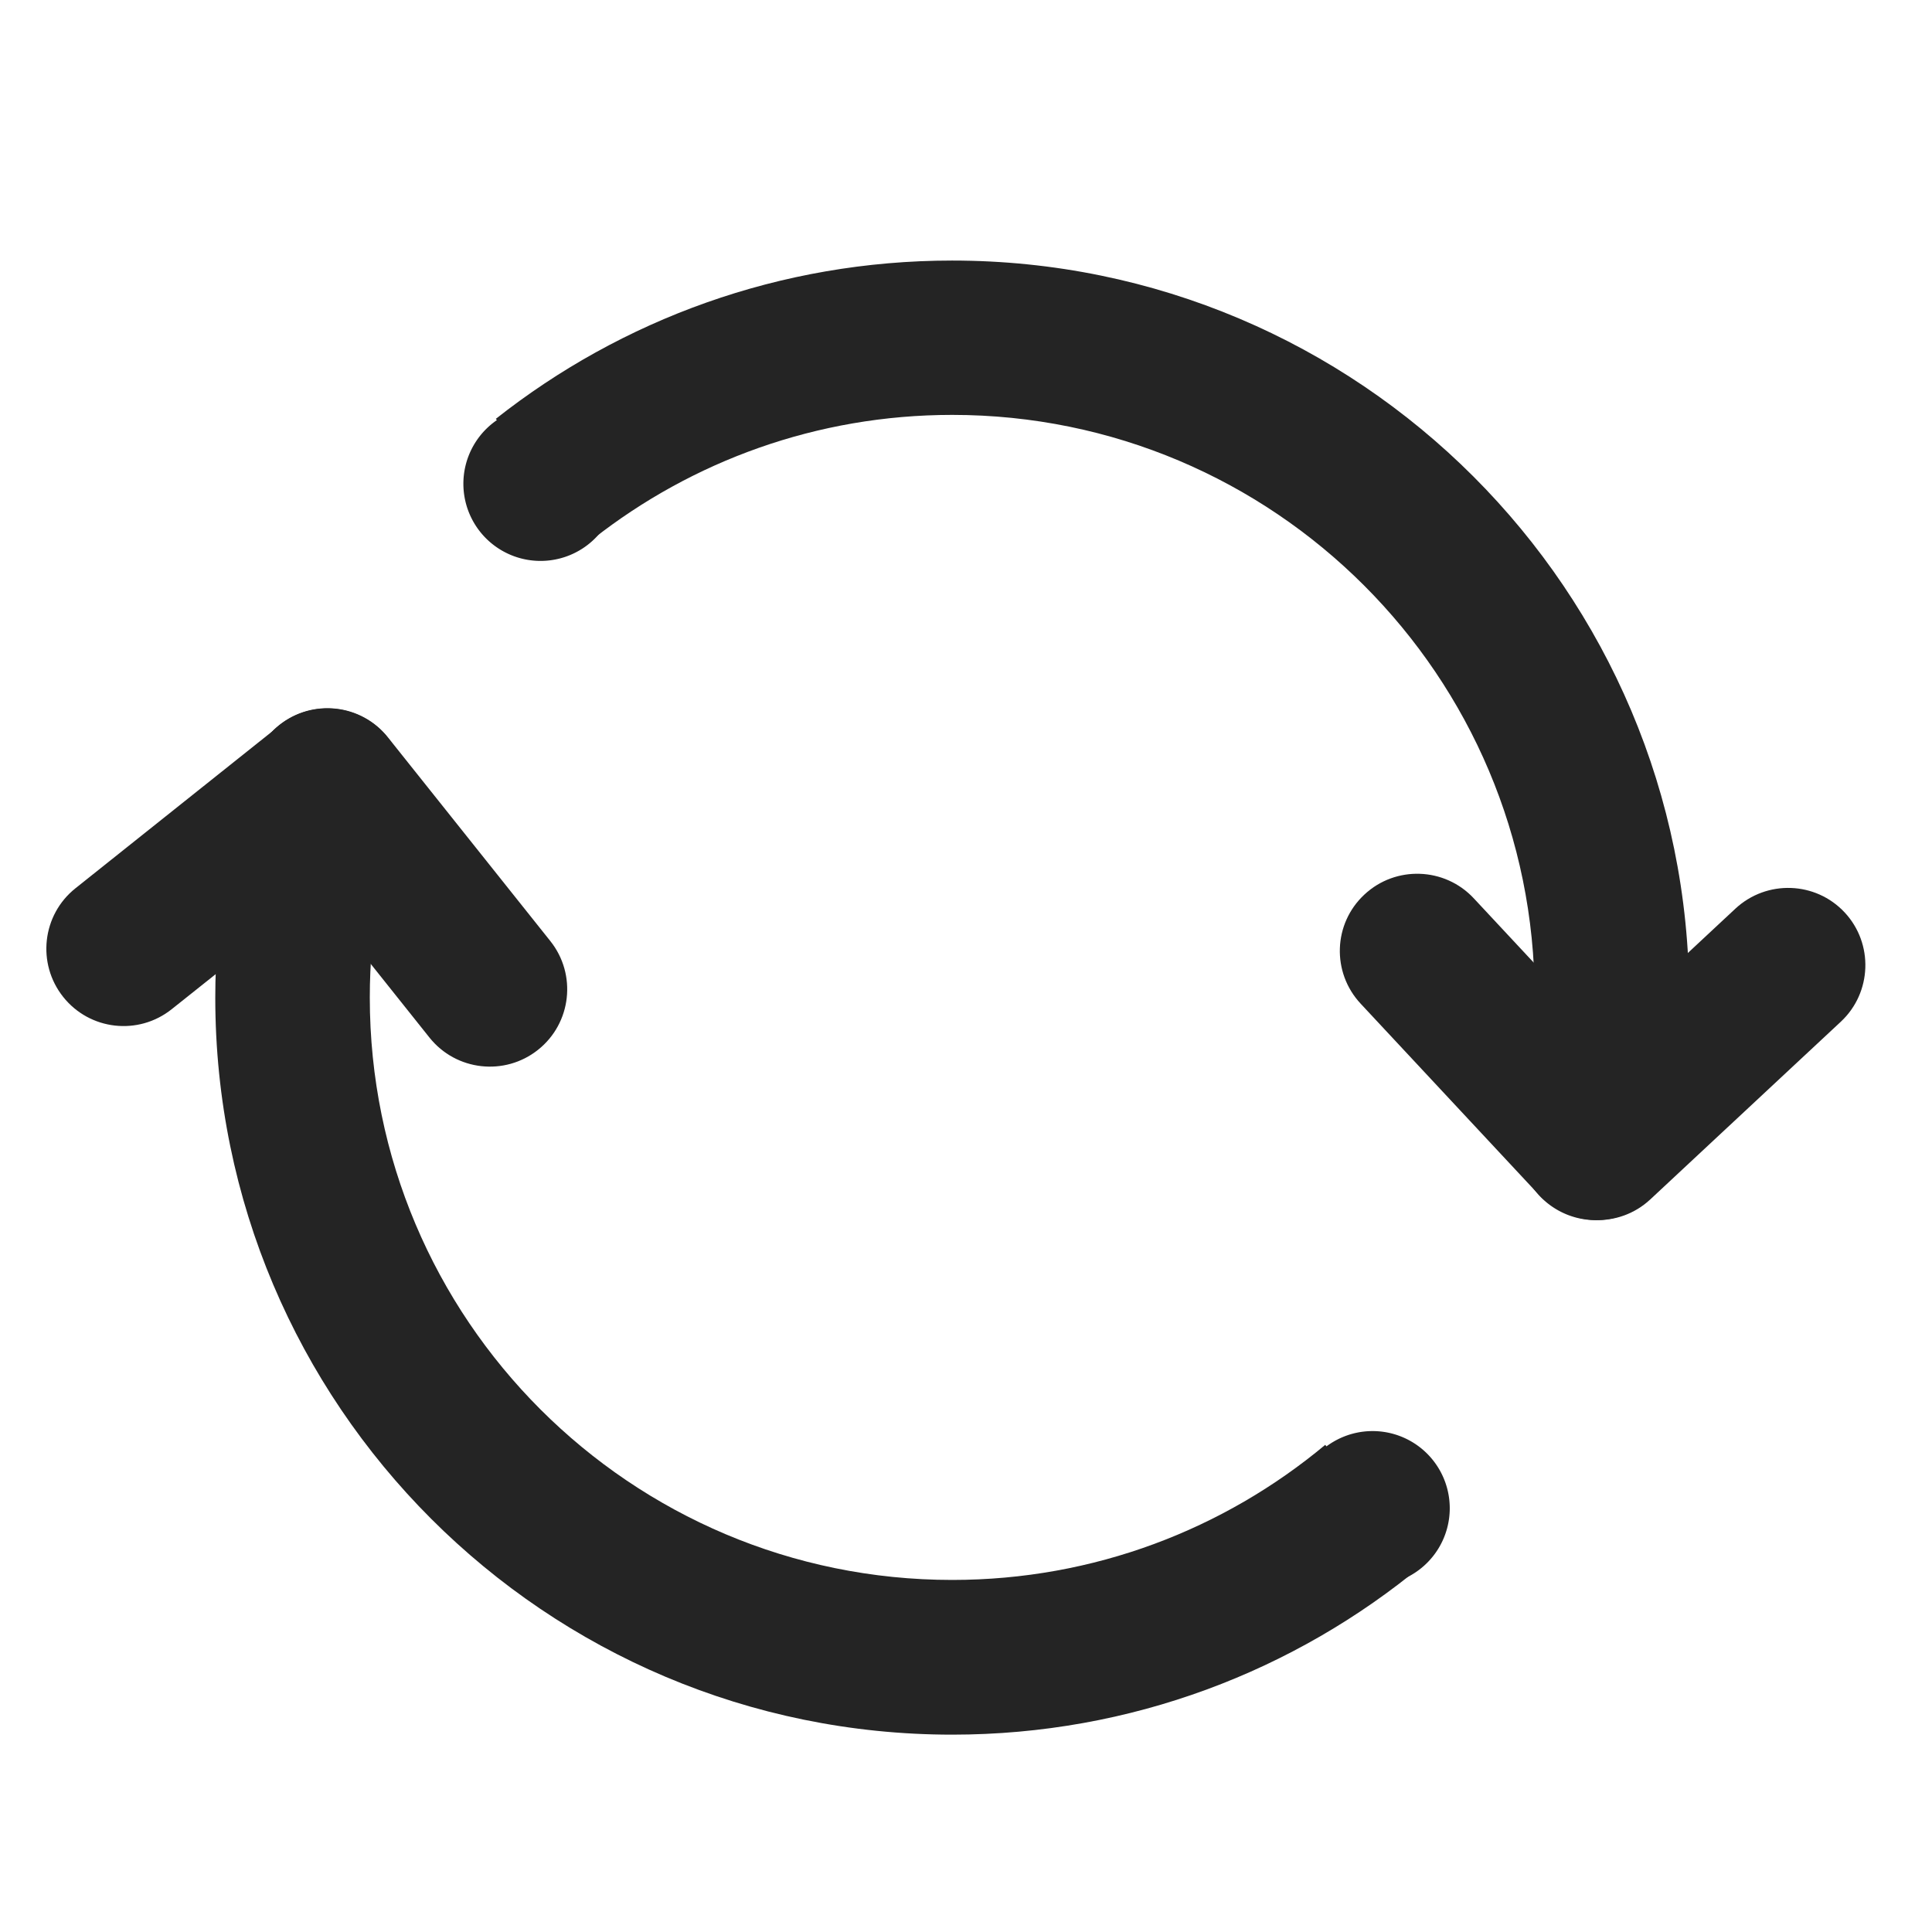 <?xml version="1.0" standalone="no"?><!DOCTYPE svg PUBLIC "-//W3C//DTD SVG 1.1//EN" "http://www.w3.org/Graphics/SVG/1.1/DTD/svg11.dtd"><svg t="1702387896832" class="icon" viewBox="0 0 1024 1024" version="1.1" xmlns="http://www.w3.org/2000/svg" p-id="1493" xmlns:xlink="http://www.w3.org/1999/xlink" width="200" height="200"><path d="M504.7 138.1c-91.4 0-175.4 31.4-241.9 83.9l51.6 63.6c52.4-41.1 118.5-65.7 190.3-65.7 170.5 0 308.7 138.2 308.7 308.7 0 21.9-2.3 43.3-6.7 64l79.5 20.1c5.9-27.1 9.1-55.2 9.1-84 0-215.7-174.9-390.6-390.6-390.6zM702.4 765.8c-53.6 44.7-122.5 71.6-197.7 71.6-170.5 0-308.7-138.2-308.7-308.7 0-36.4 6.3-71.3 17.9-103.7l-79.7-20.1c-13 38.9-20.1 80.6-20.1 123.9 0 215.7 174.9 390.6 390.6 390.6 94.8 0 181.7-33.8 249.3-89.9l-51.6-63.7z" fill="#242424" p-id="1494"></path><path d="M173.5 416.4m-40.9 0a40.9 40.9 0 1 0 81.8 0 40.9 40.9 0 1 0-81.8 0Z" fill="#242424" p-id="1495"></path><path d="M286.5 256.4m-40.9 0a40.9 40.9 0 1 0 81.8 0 40.9 40.9 0 1 0-81.8 0Z" fill="#242424" p-id="1496"></path><path d="M727.5 799.4m-40.9 0a40.9 40.9 0 1 0 81.8 0 40.9 40.9 0 1 0-81.8 0Z" fill="#242424" p-id="1497"></path><path d="M845.8 605.8m-40.9 0a40.9 40.9 0 1 0 81.8 0 40.9 40.9 0 1 0-81.8 0Z" fill="#242424" p-id="1498"></path><path d="M33.5 528.4c-14.1-17.7-11.2-43.5 6.5-57.6l108-86.1c17.7-14.1 43.5-11.2 57.6 6.5 14.1 17.7 11.2 43.5-6.5 57.6L91 534.9c-17.7 14.1-43.4 11.2-57.5-6.5z" fill="#242424" p-id="1499"></path><path d="M285.2 556.4c-17.7 14.1-43.5 11.2-57.6-6.5l-86.1-108c-14.1-17.7-11.2-43.5 6.5-57.6 17.7-14.1 43.5-11.2 57.6 6.5l86.1 108c14.1 17.7 11.2 43.5-6.5 57.6zM977.7 483.6c15.4 16.5 14.5 42.5-2 57.9l-101 94.2c-16.5 15.4-42.5 14.5-57.9-2-15.4-16.5-14.5-42.5 2-57.9l101-94.2c16.6-15.4 42.5-14.5 57.9 2z" fill="#242424" p-id="1500"></path><path d="M723.2 474.1c16.5-15.4 42.5-14.5 57.9 2l94.2 101c15.4 16.5 14.5 42.5-2 57.9-16.5 15.4-42.5 14.5-57.9-2l-94.2-101c-15.5-16.6-14.6-42.5 2-57.9z" fill="#242424" p-id="1501"></path></svg>